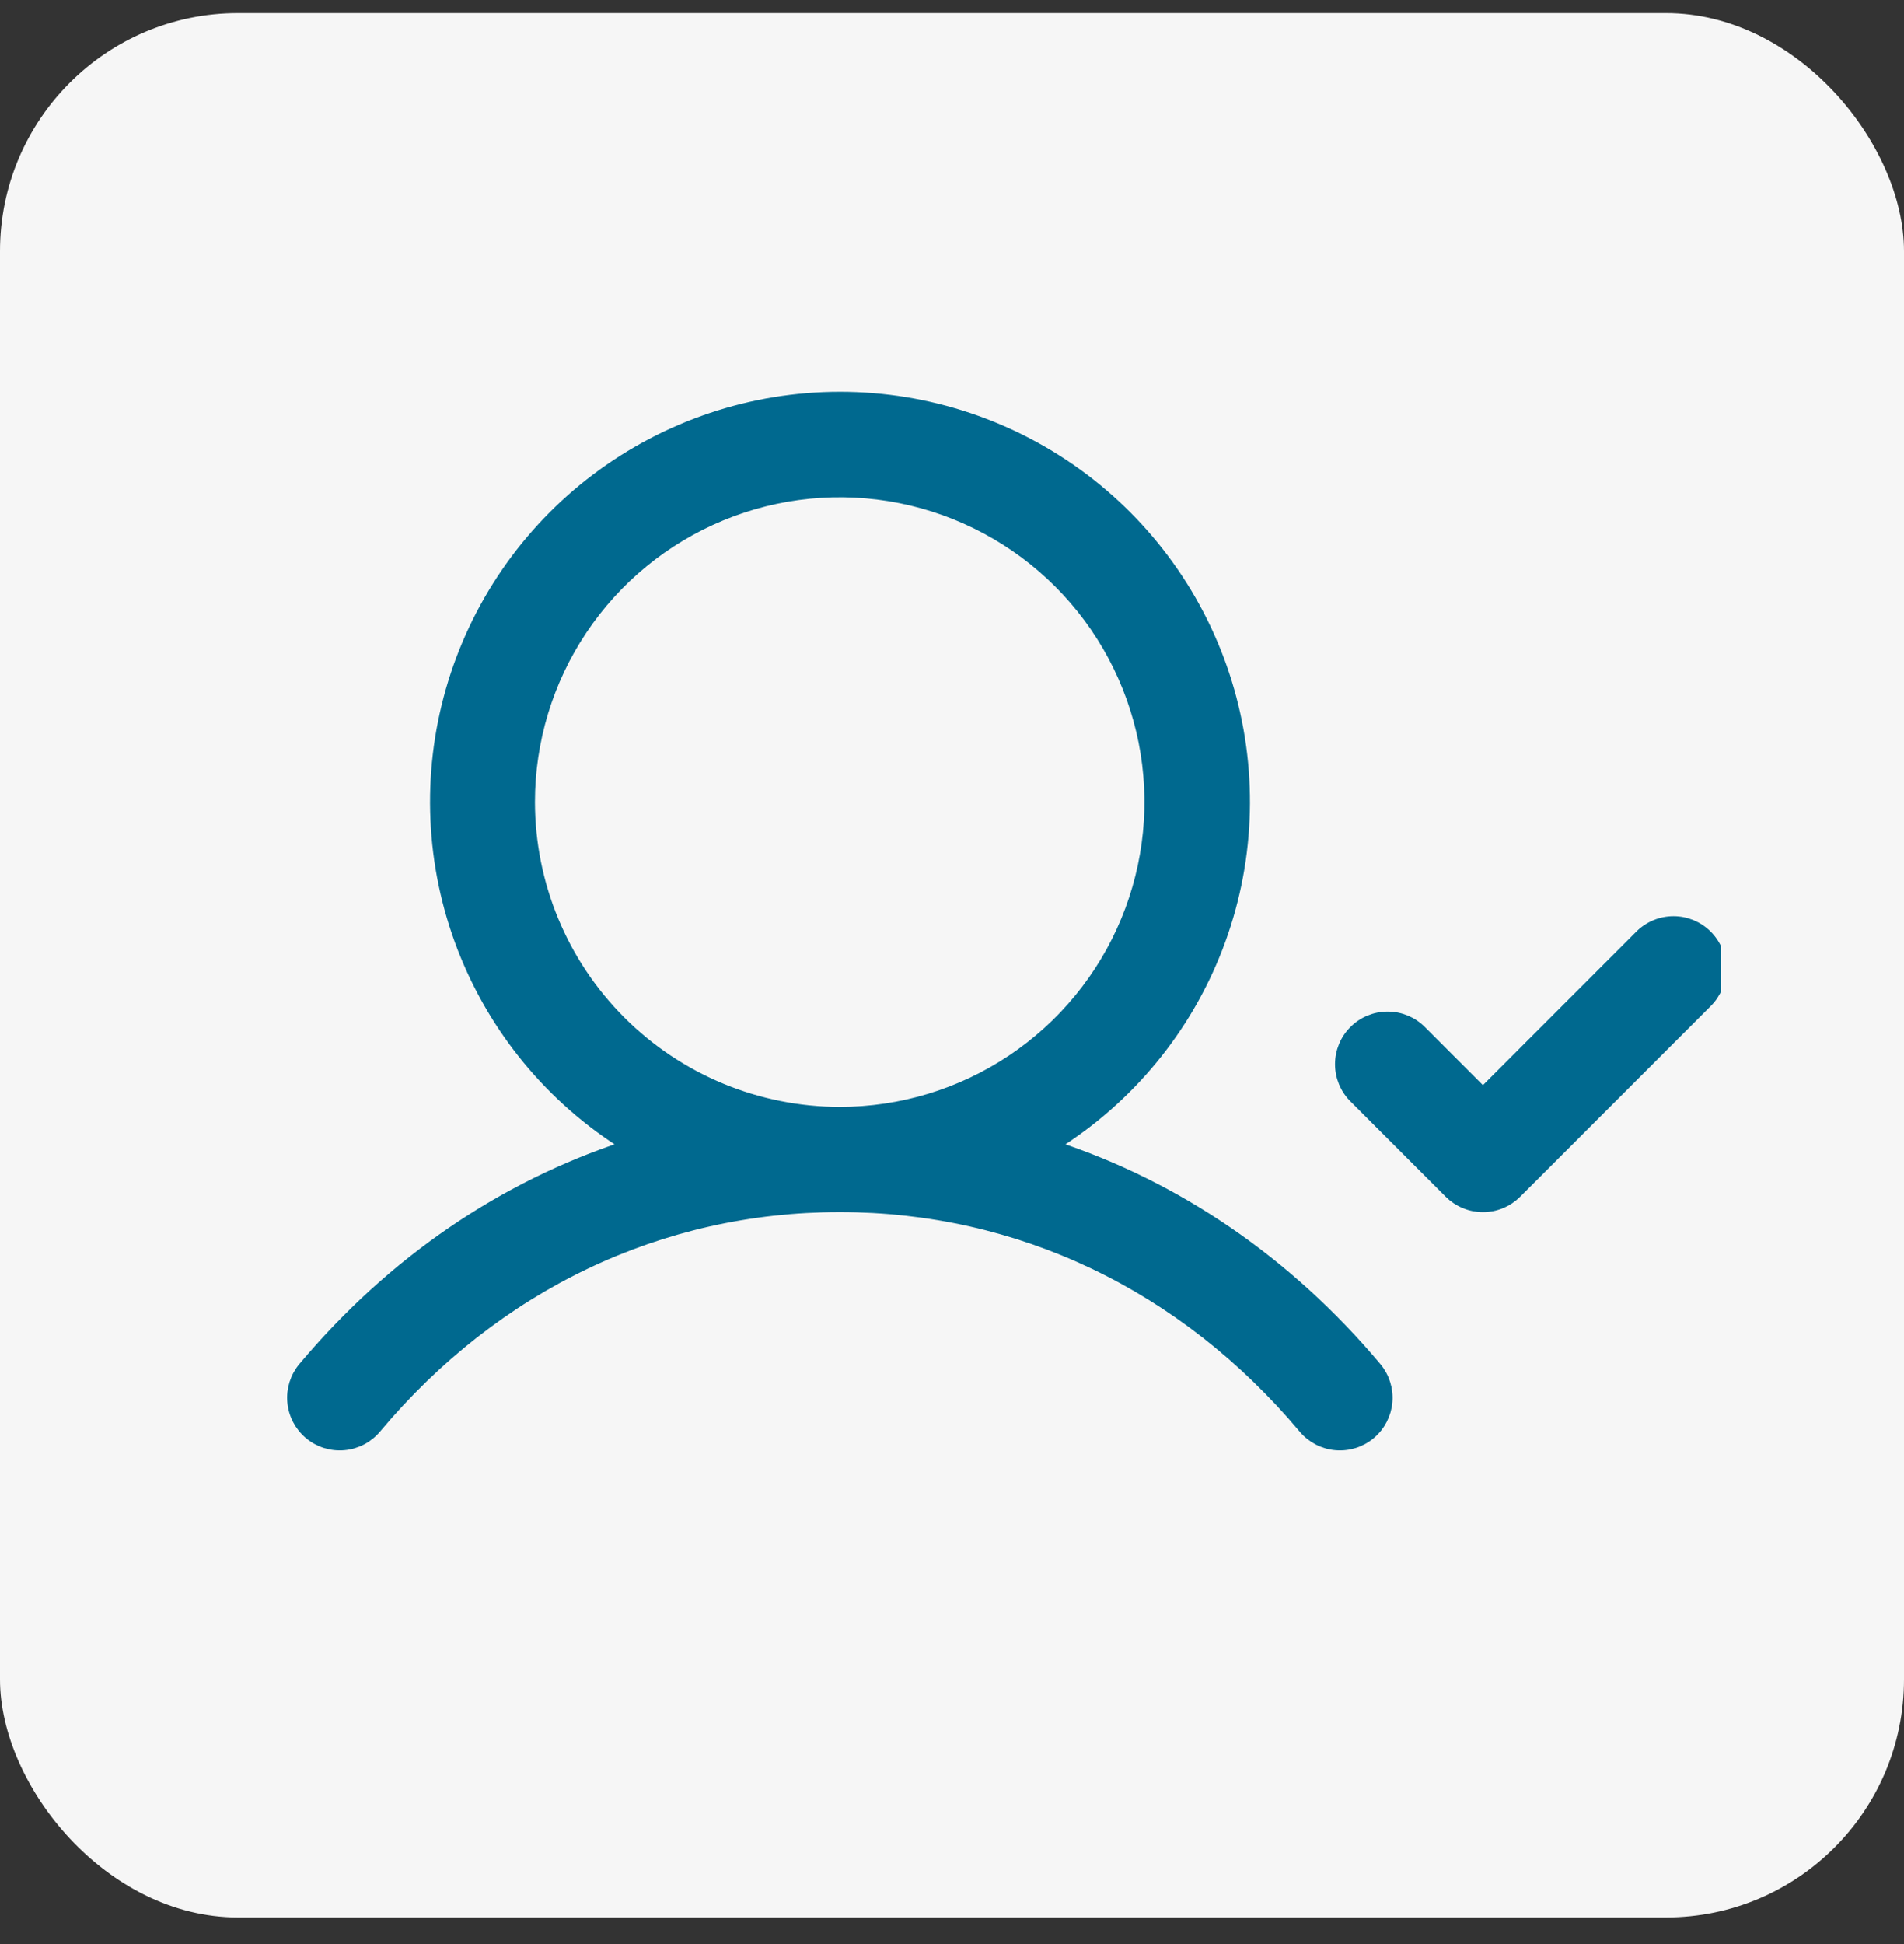 <svg xmlns="http://www.w3.org/2000/svg" fill="none" viewBox="0 0 48 49" height="49" width="48">
<rect x="0" y="0" width="48" height="49" fill="#333333" stroke="none"/>
<rect fill="#F6F6F6" rx="6" height="48" width="48" y="0.33"></rect>
<g clip-path="url(#clip0_1281_9345)">
<path stroke-width="0.25" stroke="#00698F" fill="#00698F" d="M26.574 28.877C28.457 27.704 29.907 25.95 30.704 23.88C31.502 21.809 31.603 19.536 30.993 17.403C30.383 15.27 29.095 13.394 27.324 12.058C25.553 10.723 23.395 10 21.177 10C18.958 10 16.8 10.723 15.029 12.058C13.258 13.394 11.97 15.27 11.36 17.403C10.75 19.536 10.851 21.809 11.649 23.88C12.446 25.95 13.896 27.704 15.779 28.877C12.678 29.892 9.888 31.788 7.645 34.458C7.44 34.702 7.34 35.017 7.368 35.334C7.395 35.652 7.548 35.945 7.792 36.151C8.035 36.356 8.351 36.455 8.668 36.428C8.986 36.401 9.279 36.248 9.484 36.004C12.498 32.407 16.651 30.426 21.169 30.426C25.687 30.426 29.84 32.407 32.861 36.004C33.066 36.248 33.36 36.401 33.677 36.428C33.995 36.455 34.31 36.356 34.554 36.151C34.798 35.945 34.95 35.652 34.978 35.334C35.005 35.017 34.905 34.702 34.7 34.458C32.457 31.788 29.667 29.892 26.574 28.877ZM13.361 20.216C13.361 18.672 13.819 17.162 14.677 15.878C15.535 14.594 16.755 13.594 18.181 13.003C19.608 12.412 21.178 12.257 22.692 12.558C24.207 12.86 25.598 13.603 26.69 14.695C27.782 15.787 28.525 17.178 28.827 18.693C29.128 20.207 28.973 21.777 28.382 23.204C27.791 24.631 26.791 25.85 25.507 26.708C24.223 27.566 22.713 28.024 21.169 28.024C19.099 28.021 17.114 27.198 15.651 25.734C14.187 24.271 13.364 22.286 13.361 20.216ZM43.039 25.27L38.235 30.075C38.123 30.186 37.991 30.275 37.845 30.335C37.699 30.396 37.543 30.427 37.385 30.427C37.227 30.427 37.071 30.396 36.925 30.335C36.779 30.275 36.647 30.186 36.535 30.075L34.133 27.672C33.907 27.447 33.781 27.141 33.781 26.823C33.781 26.504 33.907 26.198 34.133 25.973C34.358 25.747 34.664 25.621 34.983 25.621C35.301 25.621 35.607 25.747 35.832 25.973L37.385 27.527L41.34 23.57C41.565 23.345 41.871 23.218 42.19 23.218C42.508 23.218 42.814 23.345 43.039 23.57C43.265 23.796 43.392 24.102 43.392 24.42C43.392 24.739 43.265 25.045 43.039 25.27Z"></path>
</g>
<defs>
<clipPath id="clip0_1281_9345">
<rect transform="translate(4.953 3.53)" fill="white" height="38.438" width="38.438"></rect>
</clipPath>
</defs>
</svg>
